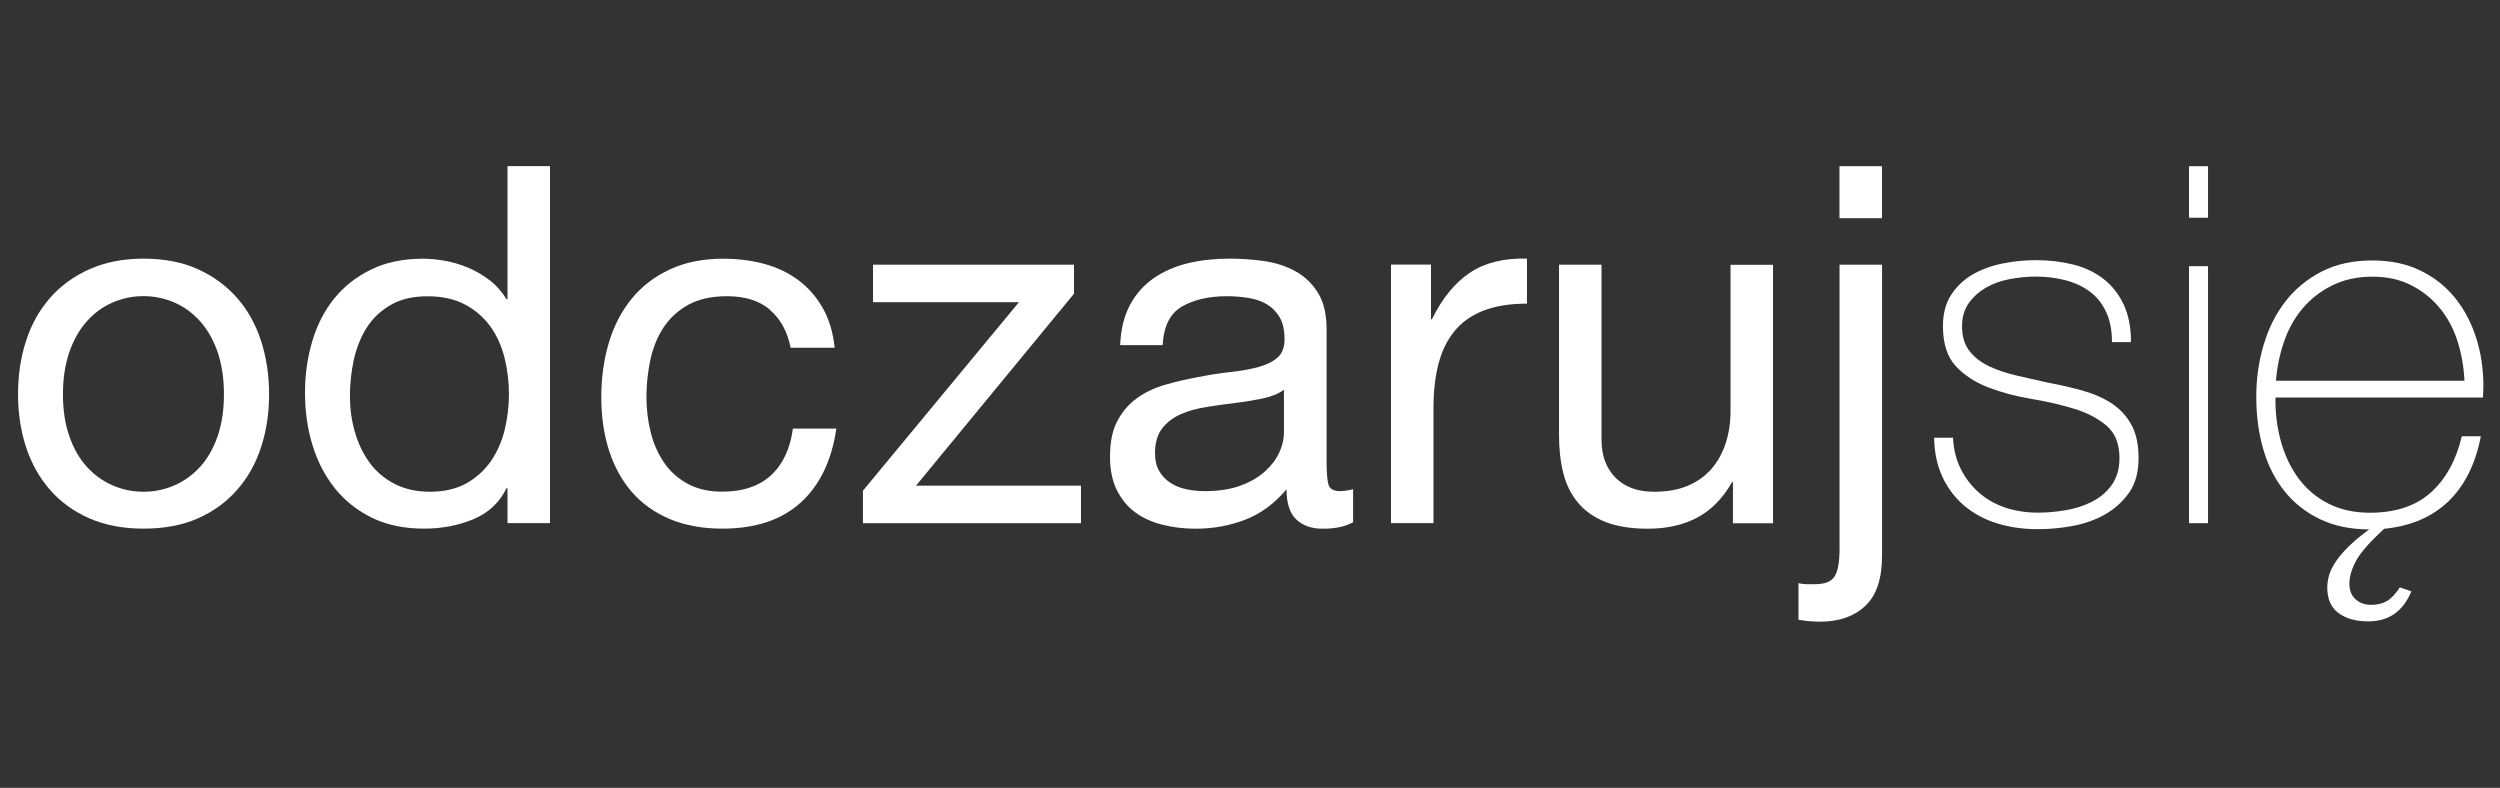 <?xml version="1.0" encoding="UTF-8"?>
<svg xmlns="http://www.w3.org/2000/svg" version="1.1" viewBox="0 0 330 104">
  <rect x="0" y="0" width="330" height="104" fill="#333333" stroke="none"/>
  <defs>
    <style>
      .cls-1 {
        fill: #fff;
      }
    </style>
  </defs>
  <!-- Generator: Adobe Illustrator 28.6.0, SVG Export Plug-In . SVG Version: 1.2.0 Build 709)  -->
  <g>
    <g id="Warstwa_1">
      <g>
        <path class="cls-1" d="M3.44,45c.7-2.18,1.76-4.07,3.17-5.68,1.41-1.61,3.15-2.87,5.21-3.79,2.07-.92,4.44-1.39,7.13-1.39s5.12.46,7.16,1.39c2.05.92,3.77,2.19,5.18,3.79,1.41,1.61,2.46,3.5,3.17,5.68.7,2.18,1.06,4.52,1.06,7.03s-.35,4.84-1.06,7c-.7,2.16-1.76,4.04-3.17,5.64-1.41,1.61-3.14,2.86-5.18,3.76s-4.43,1.35-7.16,1.35-5.06-.45-7.13-1.35c-2.07-.9-3.81-2.16-5.21-3.76-1.41-1.61-2.46-3.49-3.17-5.64-.7-2.15-1.06-4.49-1.06-7s.35-4.85,1.06-7.03ZM9.14,57.54c.55,1.61,1.31,2.95,2.28,4.03.97,1.08,2.1,1.9,3.4,2.48,1.3.57,2.67.86,4.12.86s2.83-.29,4.12-.86c1.3-.57,2.43-1.4,3.4-2.48.97-1.08,1.73-2.42,2.28-4.03.55-1.61.82-3.44.82-5.51s-.28-3.9-.82-5.51c-.55-1.61-1.31-2.96-2.28-4.06-.97-1.1-2.1-1.94-3.4-2.51-1.3-.57-2.67-.86-4.12-.86s-2.83.29-4.12.86c-1.3.57-2.43,1.41-3.4,2.51-.97,1.1-1.73,2.45-2.28,4.06-.55,1.61-.83,3.44-.83,5.51s.27,3.91.83,5.51Z"/>
        <path class="cls-1" d="M66.99,69.06v-4.62h-.13c-.92,1.89-2.38,3.26-4.36,4.09-1.98.83-4.16,1.25-6.53,1.25-2.64,0-4.94-.49-6.9-1.45-1.96-.97-3.59-2.27-4.88-3.89-1.3-1.63-2.28-3.52-2.94-5.68-.66-2.15-.99-4.44-.99-6.86s.32-4.71.96-6.86c.64-2.16,1.61-4.04,2.9-5.64,1.3-1.61,2.93-2.88,4.88-3.83,1.96-.95,4.23-1.42,6.83-1.42.88,0,1.83.09,2.84.26,1.01.18,2.02.47,3.04.89,1.01.42,1.97.97,2.87,1.65.9.68,1.66,1.53,2.28,2.54h.13v-17.56h5.61v47.12h-5.61ZM46.83,56.95c.42,1.52,1.06,2.87,1.91,4.06s1.96,2.13,3.3,2.84c1.34.7,2.91,1.06,4.72,1.06s3.5-.37,4.82-1.12c1.32-.75,2.4-1.73,3.23-2.94.83-1.21,1.44-2.58,1.81-4.12.37-1.54.56-3.1.56-4.69,0-1.67-.2-3.29-.59-4.85-.4-1.56-1.02-2.94-1.88-4.12s-1.97-2.15-3.33-2.87c-1.36-.73-3.01-1.09-4.95-1.09s-3.5.37-4.82,1.12c-1.32.75-2.38,1.74-3.17,2.97-.79,1.23-1.36,2.64-1.72,4.22-.35,1.58-.53,3.21-.53,4.88,0,1.58.21,3.14.63,4.65Z"/>
        <path class="cls-1" d="M101.64,40.88c-1.41-1.19-3.3-1.78-5.68-1.78-2.02,0-3.72.37-5.08,1.12-1.36.75-2.45,1.74-3.27,2.97-.81,1.23-1.4,2.65-1.75,4.26-.35,1.61-.53,3.27-.53,4.98,0,1.58.19,3.12.56,4.62.37,1.5.96,2.83,1.75,3.99.79,1.17,1.83,2.1,3.1,2.8,1.28.7,2.79,1.06,4.55,1.06,2.77,0,4.94-.73,6.5-2.18,1.56-1.45,2.52-3.5,2.87-6.14h5.74c-.62,4.22-2.19,7.48-4.72,9.77-2.53,2.29-5.97,3.43-10.33,3.43-2.6,0-4.9-.42-6.9-1.25-2-.84-3.67-2.02-5.02-3.56-1.34-1.54-2.35-3.38-3.04-5.51-.68-2.13-1.02-4.48-1.02-7.03s.33-4.94.99-7.16c.66-2.22,1.66-4.16,3-5.81,1.34-1.65,3.02-2.95,5.05-3.89,2.02-.95,4.38-1.42,7.06-1.42,1.94,0,3.75.23,5.44.69,1.69.46,3.19,1.18,4.49,2.15,1.3.97,2.36,2.19,3.2,3.66.84,1.47,1.36,3.22,1.58,5.25h-5.81c-.44-2.16-1.36-3.83-2.77-5.02Z"/>
        <path class="cls-1" d="M134.51,39.89h-19.27v-4.95h26.53v3.83l-20.86,25.34h21.78v4.95h-28.78v-4.29l20.59-24.88Z"/>
        <path class="cls-1" d="M178.6,68.93c-.97.57-2.31.86-4.03.86-1.45,0-2.61-.41-3.46-1.22-.86-.81-1.29-2.14-1.29-3.99-1.54,1.85-3.33,3.18-5.38,3.99-2.05.81-4.26,1.22-6.63,1.22-1.54,0-3-.18-4.39-.53-1.39-.35-2.59-.9-3.6-1.65-1.01-.75-1.81-1.73-2.41-2.94-.59-1.21-.89-2.67-.89-4.39,0-1.94.33-3.52.99-4.75.66-1.23,1.53-2.23,2.61-3,1.08-.77,2.31-1.35,3.7-1.75,1.39-.4,2.81-.73,4.26-.99,1.54-.31,3-.54,4.39-.69,1.39-.15,2.61-.37,3.66-.66,1.06-.29,1.89-.7,2.51-1.25.62-.55.92-1.35.92-2.41,0-1.23-.23-2.22-.69-2.97-.46-.75-1.06-1.32-1.78-1.72-.73-.4-1.54-.66-2.44-.79-.9-.13-1.79-.2-2.67-.2-2.38,0-4.36.45-5.94,1.35-1.58.9-2.44,2.61-2.57,5.11h-5.61c.09-2.11.53-3.89,1.32-5.35.79-1.45,1.85-2.63,3.17-3.53,1.32-.9,2.83-1.55,4.52-1.95,1.69-.4,3.51-.59,5.44-.59,1.54,0,3.07.11,4.59.33,1.52.22,2.89.67,4.12,1.35,1.23.68,2.22,1.64,2.97,2.86.75,1.23,1.12,2.83,1.12,4.81v17.52c0,1.32.08,2.28.23,2.9.15.61.67.92,1.55.92.48,0,1.06-.09,1.72-.26v4.36ZM169.49,51.44c-.71.53-1.63.91-2.77,1.15-1.15.24-2.34.44-3.6.59-1.25.15-2.52.33-3.79.53-1.28.2-2.42.51-3.43.95-1.01.44-1.84,1.06-2.48,1.87-.64.81-.96,1.92-.96,3.32,0,.92.19,1.7.56,2.33.37.64.86,1.15,1.45,1.54.59.39,1.29.68,2.08.85.79.17,1.63.26,2.51.26,1.85,0,3.43-.25,4.75-.75s2.4-1.14,3.23-1.91c.83-.77,1.45-1.6,1.85-2.5.4-.9.59-1.74.59-2.53v-5.71Z"/>
        <path class="cls-1" d="M188.89,34.94v7.19h.13c1.36-2.77,3.04-4.82,5.02-6.14,1.98-1.32,4.49-1.94,7.52-1.85v5.94c-2.24,0-4.16.31-5.74.92-1.58.62-2.86,1.52-3.83,2.71-.97,1.19-1.67,2.63-2.11,4.32-.44,1.69-.66,3.64-.66,5.84v15.18h-5.61v-34.12h5.28Z"/>
        <path class="cls-1" d="M228.75,69.06v-5.41h-.13c-1.19,2.11-2.71,3.66-4.55,4.65s-4.03,1.49-6.53,1.49c-2.24,0-4.11-.3-5.61-.89-1.5-.59-2.71-1.44-3.63-2.54-.92-1.1-1.57-2.41-1.95-3.93-.38-1.52-.56-3.2-.56-5.05v-22.44h5.61v23.1c0,2.11.62,3.78,1.85,5.02,1.23,1.23,2.93,1.85,5.08,1.85,1.72,0,3.2-.26,4.46-.79,1.25-.53,2.3-1.28,3.13-2.24s1.46-2.1,1.88-3.4c.42-1.3.63-2.72.63-4.26v-19.27h5.61v34.12h-5.28Z"/>
        <path class="cls-1" d="M246.21,79.98c-1.47,1.39-3.46,2.08-5.97,2.08-1.01,0-1.96-.09-2.84-.26v-4.82c.22.04.41.08.56.1.16.02.32.03.5.03h1.19c1.23,0,2.07-.34,2.51-1.02.44-.68.66-1.9.66-3.66v-37.49h5.61v38.41c0,3.04-.74,5.25-2.21,6.63ZM242.81,28.8v-6.86h5.61v6.86h-5.61Z"/>
        <path class="cls-1" d="M257.79,57.77c.09,1.58.44,2.98,1.06,4.19.62,1.21,1.42,2.24,2.41,3.1.99.86,2.14,1.51,3.46,1.95,1.32.44,2.75.66,4.29.66,1.1,0,2.28-.1,3.53-.3,1.25-.2,2.42-.56,3.5-1.09,1.08-.53,1.97-1.26,2.67-2.21.7-.95,1.06-2.15,1.06-3.6,0-1.89-.57-3.32-1.72-4.29-1.14-.97-2.59-1.72-4.32-2.24-1.74-.53-3.61-.96-5.61-1.29s-3.87-.83-5.61-1.49c-1.74-.66-3.18-1.59-4.32-2.8-1.14-1.21-1.72-2.98-1.72-5.31,0-1.67.37-3.07,1.12-4.19.75-1.12,1.7-2.01,2.87-2.67,1.17-.66,2.47-1.13,3.93-1.42,1.45-.29,2.9-.43,4.36-.43,1.76,0,3.41.2,4.95.59s2.87,1.03,3.99,1.91c1.12.88,2,2,2.64,3.37.64,1.36.96,3.01.96,4.95h-2.51c0-1.54-.25-2.86-.76-3.96-.51-1.1-1.21-1.99-2.11-2.67-.9-.68-1.97-1.19-3.2-1.52s-2.55-.5-3.96-.5c-1.14,0-2.3.11-3.46.33-1.17.22-2.21.59-3.13,1.12s-1.68,1.21-2.28,2.05c-.59.84-.89,1.85-.89,3.04,0,1.36.33,2.46.99,3.3.66.84,1.53,1.51,2.61,2.01,1.08.51,2.29.91,3.63,1.22,1.34.31,2.7.62,4.06.92,1.67.31,3.24.67,4.72,1.09,1.47.42,2.75.99,3.83,1.72,1.08.73,1.92,1.66,2.54,2.81.62,1.14.92,2.6.92,4.36,0,1.85-.42,3.37-1.25,4.55-.84,1.19-1.89,2.14-3.17,2.87-1.28.73-2.7,1.23-4.26,1.52-1.56.29-3.09.43-4.59.43-1.94,0-3.73-.25-5.38-.76-1.65-.5-3.09-1.28-4.32-2.31-1.23-1.03-2.2-2.3-2.9-3.79-.7-1.5-1.08-3.23-1.12-5.21h2.51Z"/>
        <path class="cls-1" d="M288.95,28.74v-6.8h2.51v6.8h-2.51ZM288.95,69.06v-33.92h2.51v33.92h-2.51Z"/>
        <path class="cls-1" d="M300.36,52.43v.4c0,1.98.26,3.87.79,5.68.53,1.8,1.31,3.39,2.34,4.75,1.03,1.36,2.33,2.44,3.89,3.23,1.56.79,3.38,1.19,5.44,1.19,3.39,0,6.07-.89,8.05-2.67,1.98-1.78,3.34-4.26,4.09-7.42h2.51c-.7,3.65-2.13,6.51-4.27,8.58-2.15,2.07-4.98,3.28-8.48,3.63-1.84,1.67-3.07,3.06-3.68,4.16-.61,1.1-.92,2.13-.92,3.1,0,.88.27,1.56.82,2.05.55.48,1.22.73,2.01.73.84,0,1.54-.17,2.11-.49.57-.33,1.14-.94,1.72-1.82l1.52.53c-1.1,2.64-2.99,3.96-5.68,3.96-1.63,0-2.94-.36-3.93-1.09-.99-.73-1.49-1.86-1.49-3.4,0-.48.08-1,.23-1.55.15-.55.43-1.13.83-1.75.4-.62.96-1.29,1.68-2.01s1.66-1.51,2.8-2.34c-2.46,0-4.63-.45-6.5-1.35-1.87-.9-3.43-2.13-4.69-3.7-1.25-1.56-2.19-3.41-2.8-5.54-.62-2.13-.92-4.43-.92-6.9s.32-4.65.96-6.83c.64-2.18,1.59-4.09,2.86-5.74,1.27-1.65,2.87-2.97,4.78-3.96,1.91-.99,4.16-1.48,6.75-1.48,2.37,0,4.47.44,6.29,1.32,1.82.88,3.35,2.08,4.58,3.6s2.16,3.28,2.8,5.28c.64,2,.96,4.15.96,6.44,0,.22-.01.47-.03.76-.02.29-.03.52-.03.69h-27.39ZM325.31,50.25c-.09-1.85-.4-3.6-.93-5.25s-1.31-3.1-2.35-4.36c-1.04-1.25-2.29-2.25-3.77-3-1.48-.75-3.17-1.12-5.06-1.12-2.03,0-3.82.39-5.36,1.16-1.54.77-2.85,1.78-3.9,3.04-1.06,1.25-1.88,2.72-2.45,4.39-.57,1.67-.93,3.39-1.06,5.15h24.88Z"/>
      </g>
    </g>
  </g>
</svg>
